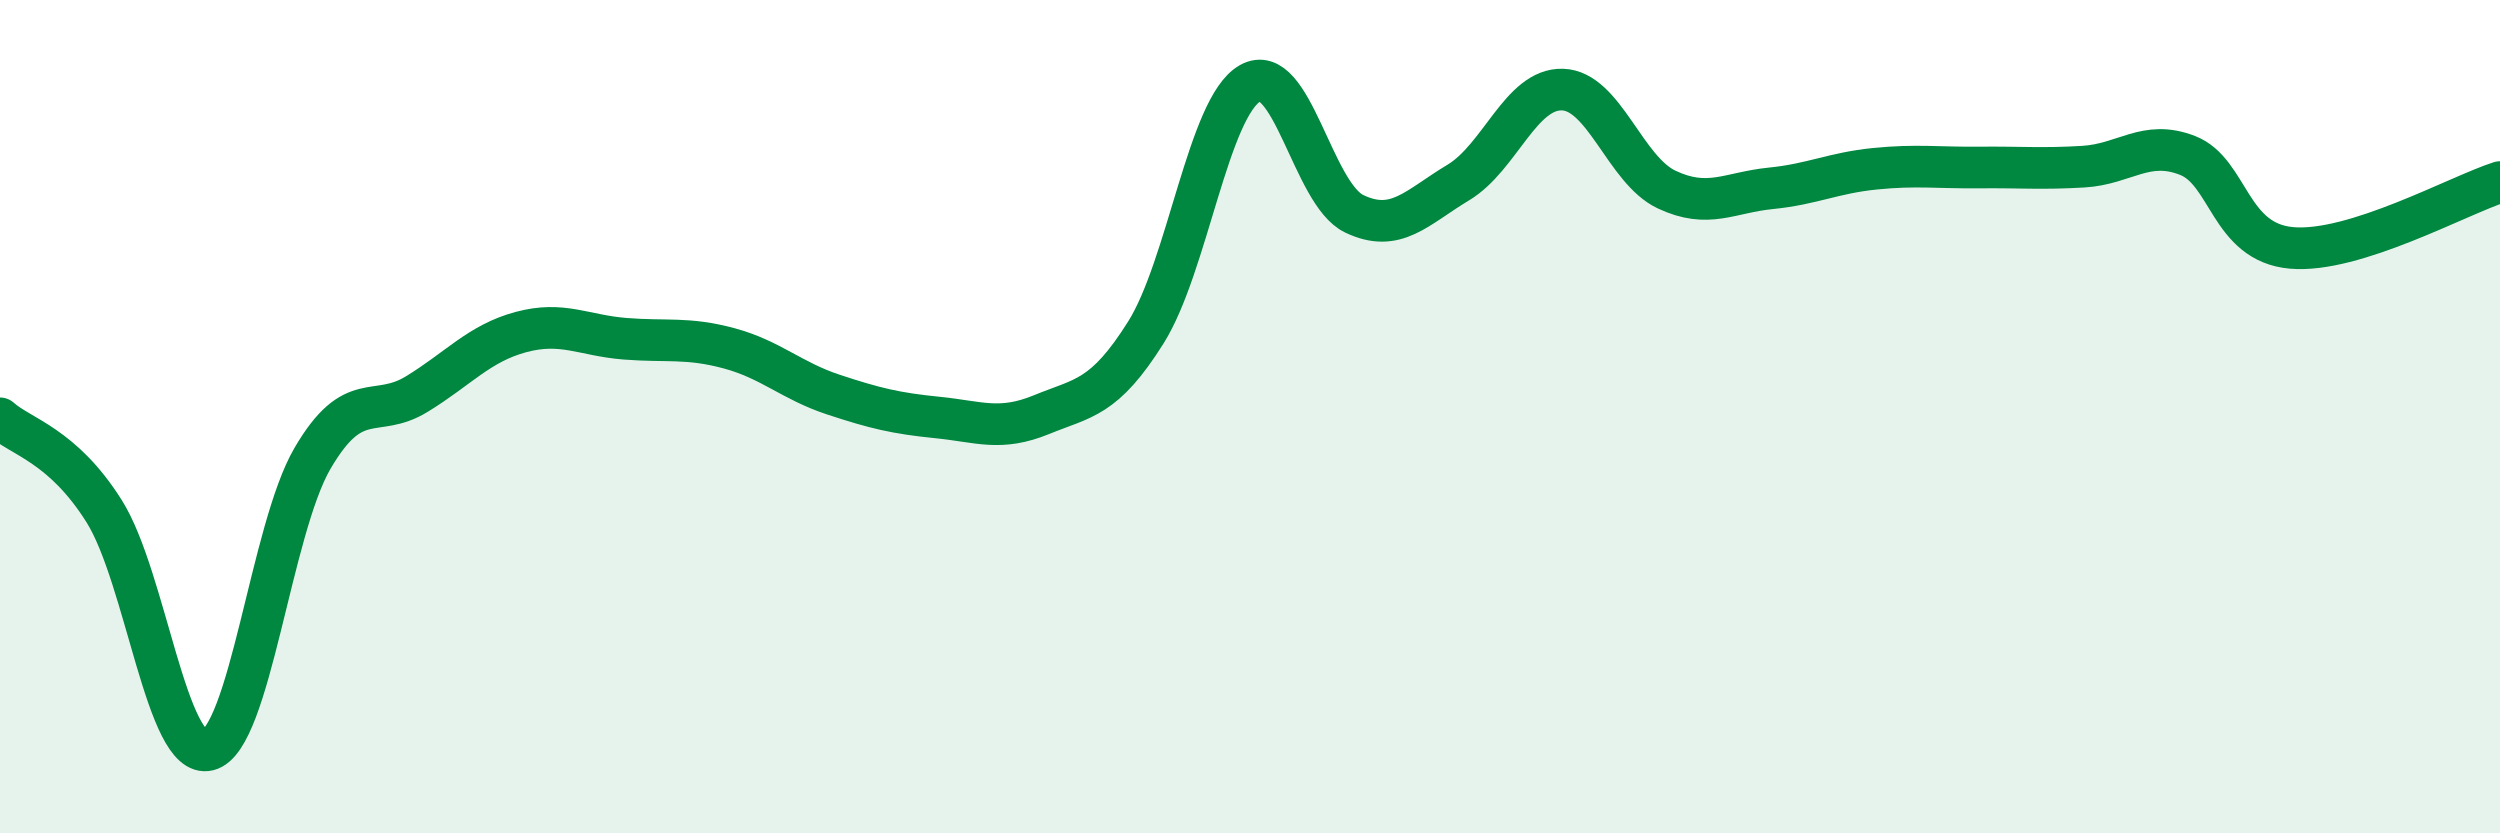 
    <svg width="60" height="20" viewBox="0 0 60 20" xmlns="http://www.w3.org/2000/svg">
      <path
        d="M 0,10.04 C 0.5,10.49 1.5,10.68 2.5,12.27 C 3.5,13.86 4,18.25 5,18 C 6,17.75 6.5,12.71 7.5,11 C 8.5,9.29 9,10.07 10,9.46 C 11,8.85 11.5,8.24 12.5,7.97 C 13.5,7.7 14,8.05 15,8.13 C 16,8.21 16.5,8.09 17.5,8.36 C 18.5,8.63 19,9.14 20,9.47 C 21,9.8 21.5,9.92 22.5,10.02 C 23.5,10.12 24,10.36 25,9.95 C 26,9.54 26.5,9.57 27.5,7.98 C 28.5,6.39 29,2.57 30,2 C 31,1.43 31.5,4.65 32.5,5.13 C 33.5,5.61 34,4.98 35,4.38 C 36,3.78 36.5,2.12 37.5,2.15 C 38.5,2.18 39,4.08 40,4.55 C 41,5.02 41.5,4.62 42.5,4.52 C 43.5,4.42 44,4.15 45,4.05 C 46,3.95 46.5,4.03 47.5,4.02 C 48.5,4.01 49,4.06 50,4 C 51,3.94 51.5,3.34 52.5,3.73 C 53.5,4.12 53.5,5.82 55,5.95 C 56.5,6.08 59,4.69 60,4.37L60 20L0 20Z"
        fill="#008740"
        opacity="0.1"
        stroke-linecap="round"
        stroke-linejoin="round"
      />
      <path
        d="M 0,10.04 C 0.5,10.49 1.5,10.68 2.5,12.27 C 3.5,13.86 4,18.25 5,18 C 6,17.75 6.5,12.71 7.5,11 C 8.5,9.29 9,10.07 10,9.46 C 11,8.85 11.5,8.24 12.5,7.97 C 13.5,7.7 14,8.05 15,8.13 C 16,8.21 16.5,8.09 17.5,8.36 C 18.5,8.63 19,9.14 20,9.47 C 21,9.8 21.5,9.92 22.5,10.02 C 23.5,10.12 24,10.36 25,9.95 C 26,9.54 26.5,9.57 27.5,7.98 C 28.5,6.39 29,2.57 30,2 C 31,1.43 31.5,4.65 32.5,5.13 C 33.5,5.61 34,4.98 35,4.38 C 36,3.78 36.5,2.12 37.5,2.15 C 38.5,2.18 39,4.08 40,4.55 C 41,5.02 41.5,4.62 42.5,4.52 C 43.5,4.42 44,4.15 45,4.05 C 46,3.95 46.5,4.03 47.5,4.02 C 48.5,4.01 49,4.06 50,4 C 51,3.94 51.5,3.34 52.5,3.73 C 53.5,4.12 53.5,5.82 55,5.95 C 56.5,6.08 59,4.69 60,4.37"
        stroke="#008740"
        stroke-width="1"
        fill="none"
        stroke-linecap="round"
        stroke-linejoin="round"
      />
    </svg>
  
